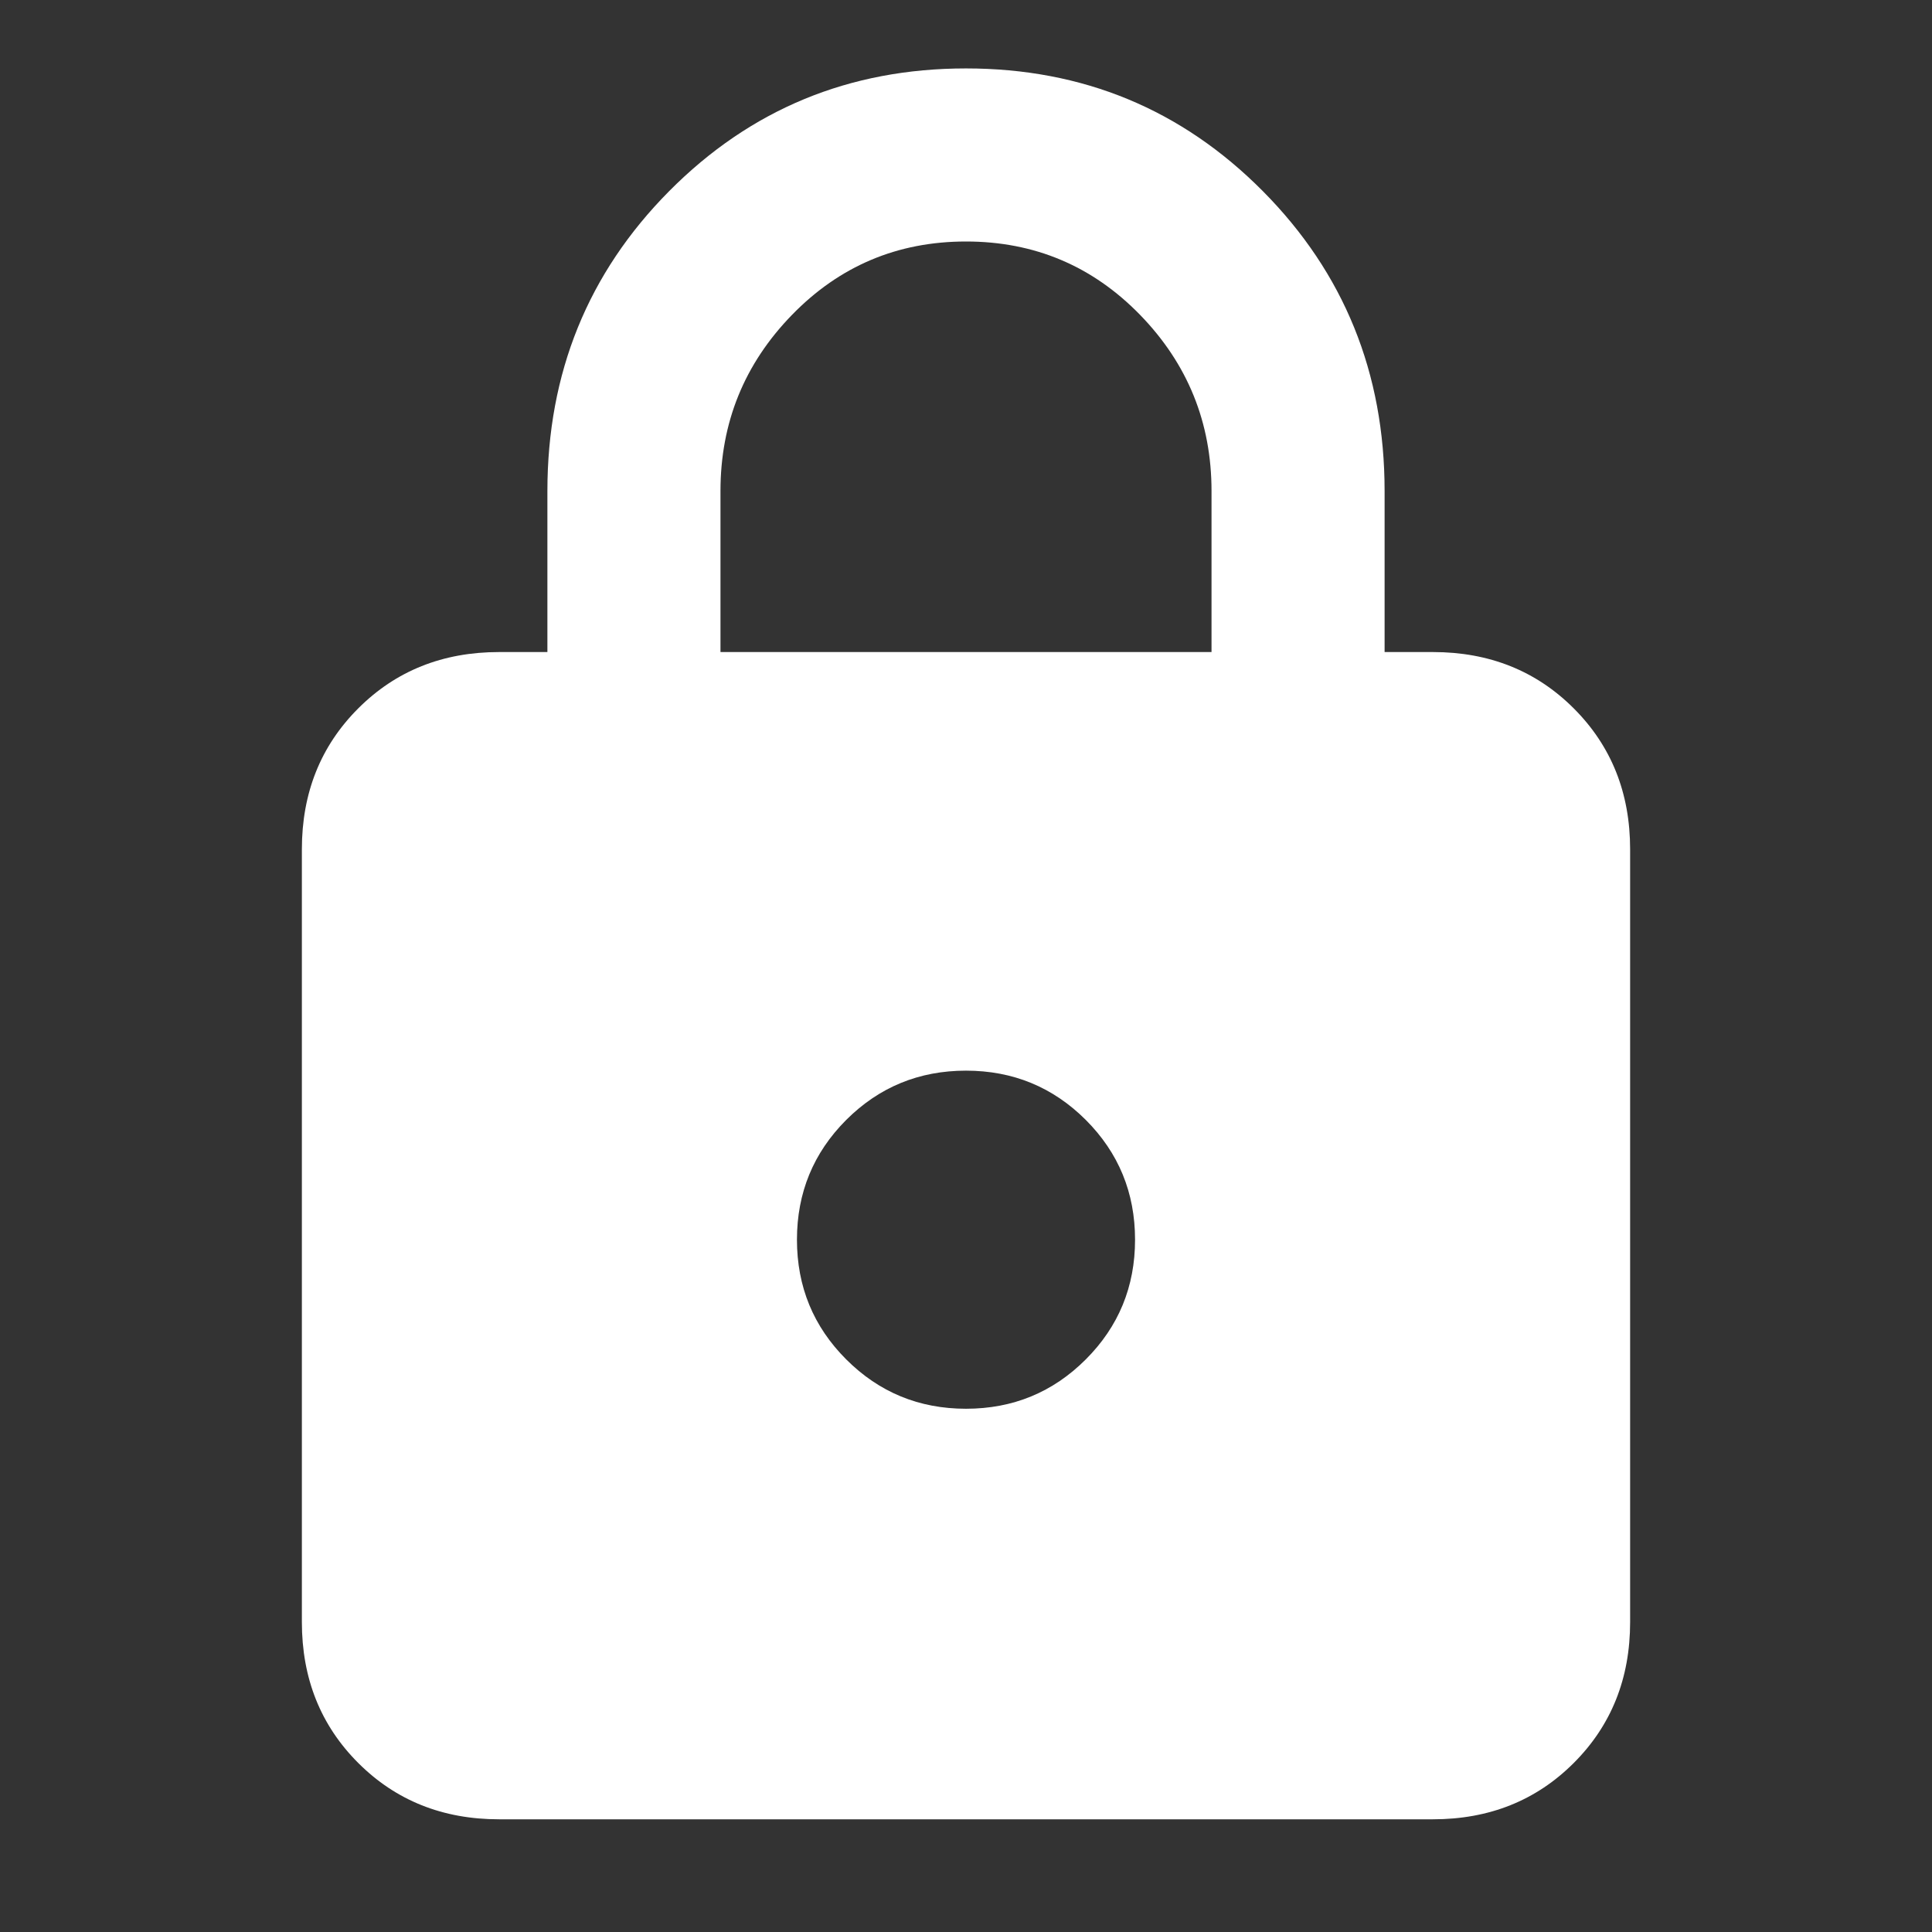 <?xml version="1.0" encoding="UTF-8"?> <svg xmlns="http://www.w3.org/2000/svg" width="72" height="72" viewBox="0 0 72 72" fill="none"><rect x="0" y="0" width="72" height="72" fill="#333333" stroke="none"/> <path d="M18.6 67.8C16.5 67.8 14.75 67.1 13.35 65.7C11.95 64.3 11.25 62.55 11.25 60.45V31.65C11.25 29.55 11.95 27.8 13.35 26.4C14.75 25 16.5 24.3 18.6 24.3H20.4V18.3C20.4 13.9 21.912 10.175 24.936 7.125C27.962 4.075 31.65 2.55 36 2.55C40.35 2.55 44.038 4.075 47.064 7.125C50.088 10.175 51.6 13.9 51.6 18.3V24.3H53.4C55.5 24.3 57.25 25 58.65 26.4C60.05 27.8 60.75 29.55 60.75 31.65V60.45C60.75 62.55 60.05 64.3 58.65 65.7C57.25 67.1 55.5 67.8 53.4 67.8H18.6ZM36 52.5C37.75 52.5 39.238 51.887 40.464 50.661C41.688 49.437 42.3 47.95 42.3 46.2C42.3 44.45 41.688 42.962 40.464 41.736C39.238 40.512 37.75 39.9 36 39.9C34.25 39.9 32.762 40.512 31.536 41.736C30.312 42.962 29.7 44.45 29.7 46.2C29.7 47.95 30.312 49.437 31.536 50.661C32.762 51.887 34.25 52.5 36 52.5ZM26.85 24.3H45.15V18.3C45.15 15.75 44.263 13.562 42.489 11.736C40.713 9.912 38.55 9 36 9C33.45 9 31.288 9.912 29.514 11.736C27.738 13.562 26.85 15.75 26.85 18.3V24.3Z" fill="white"></path> </svg> 